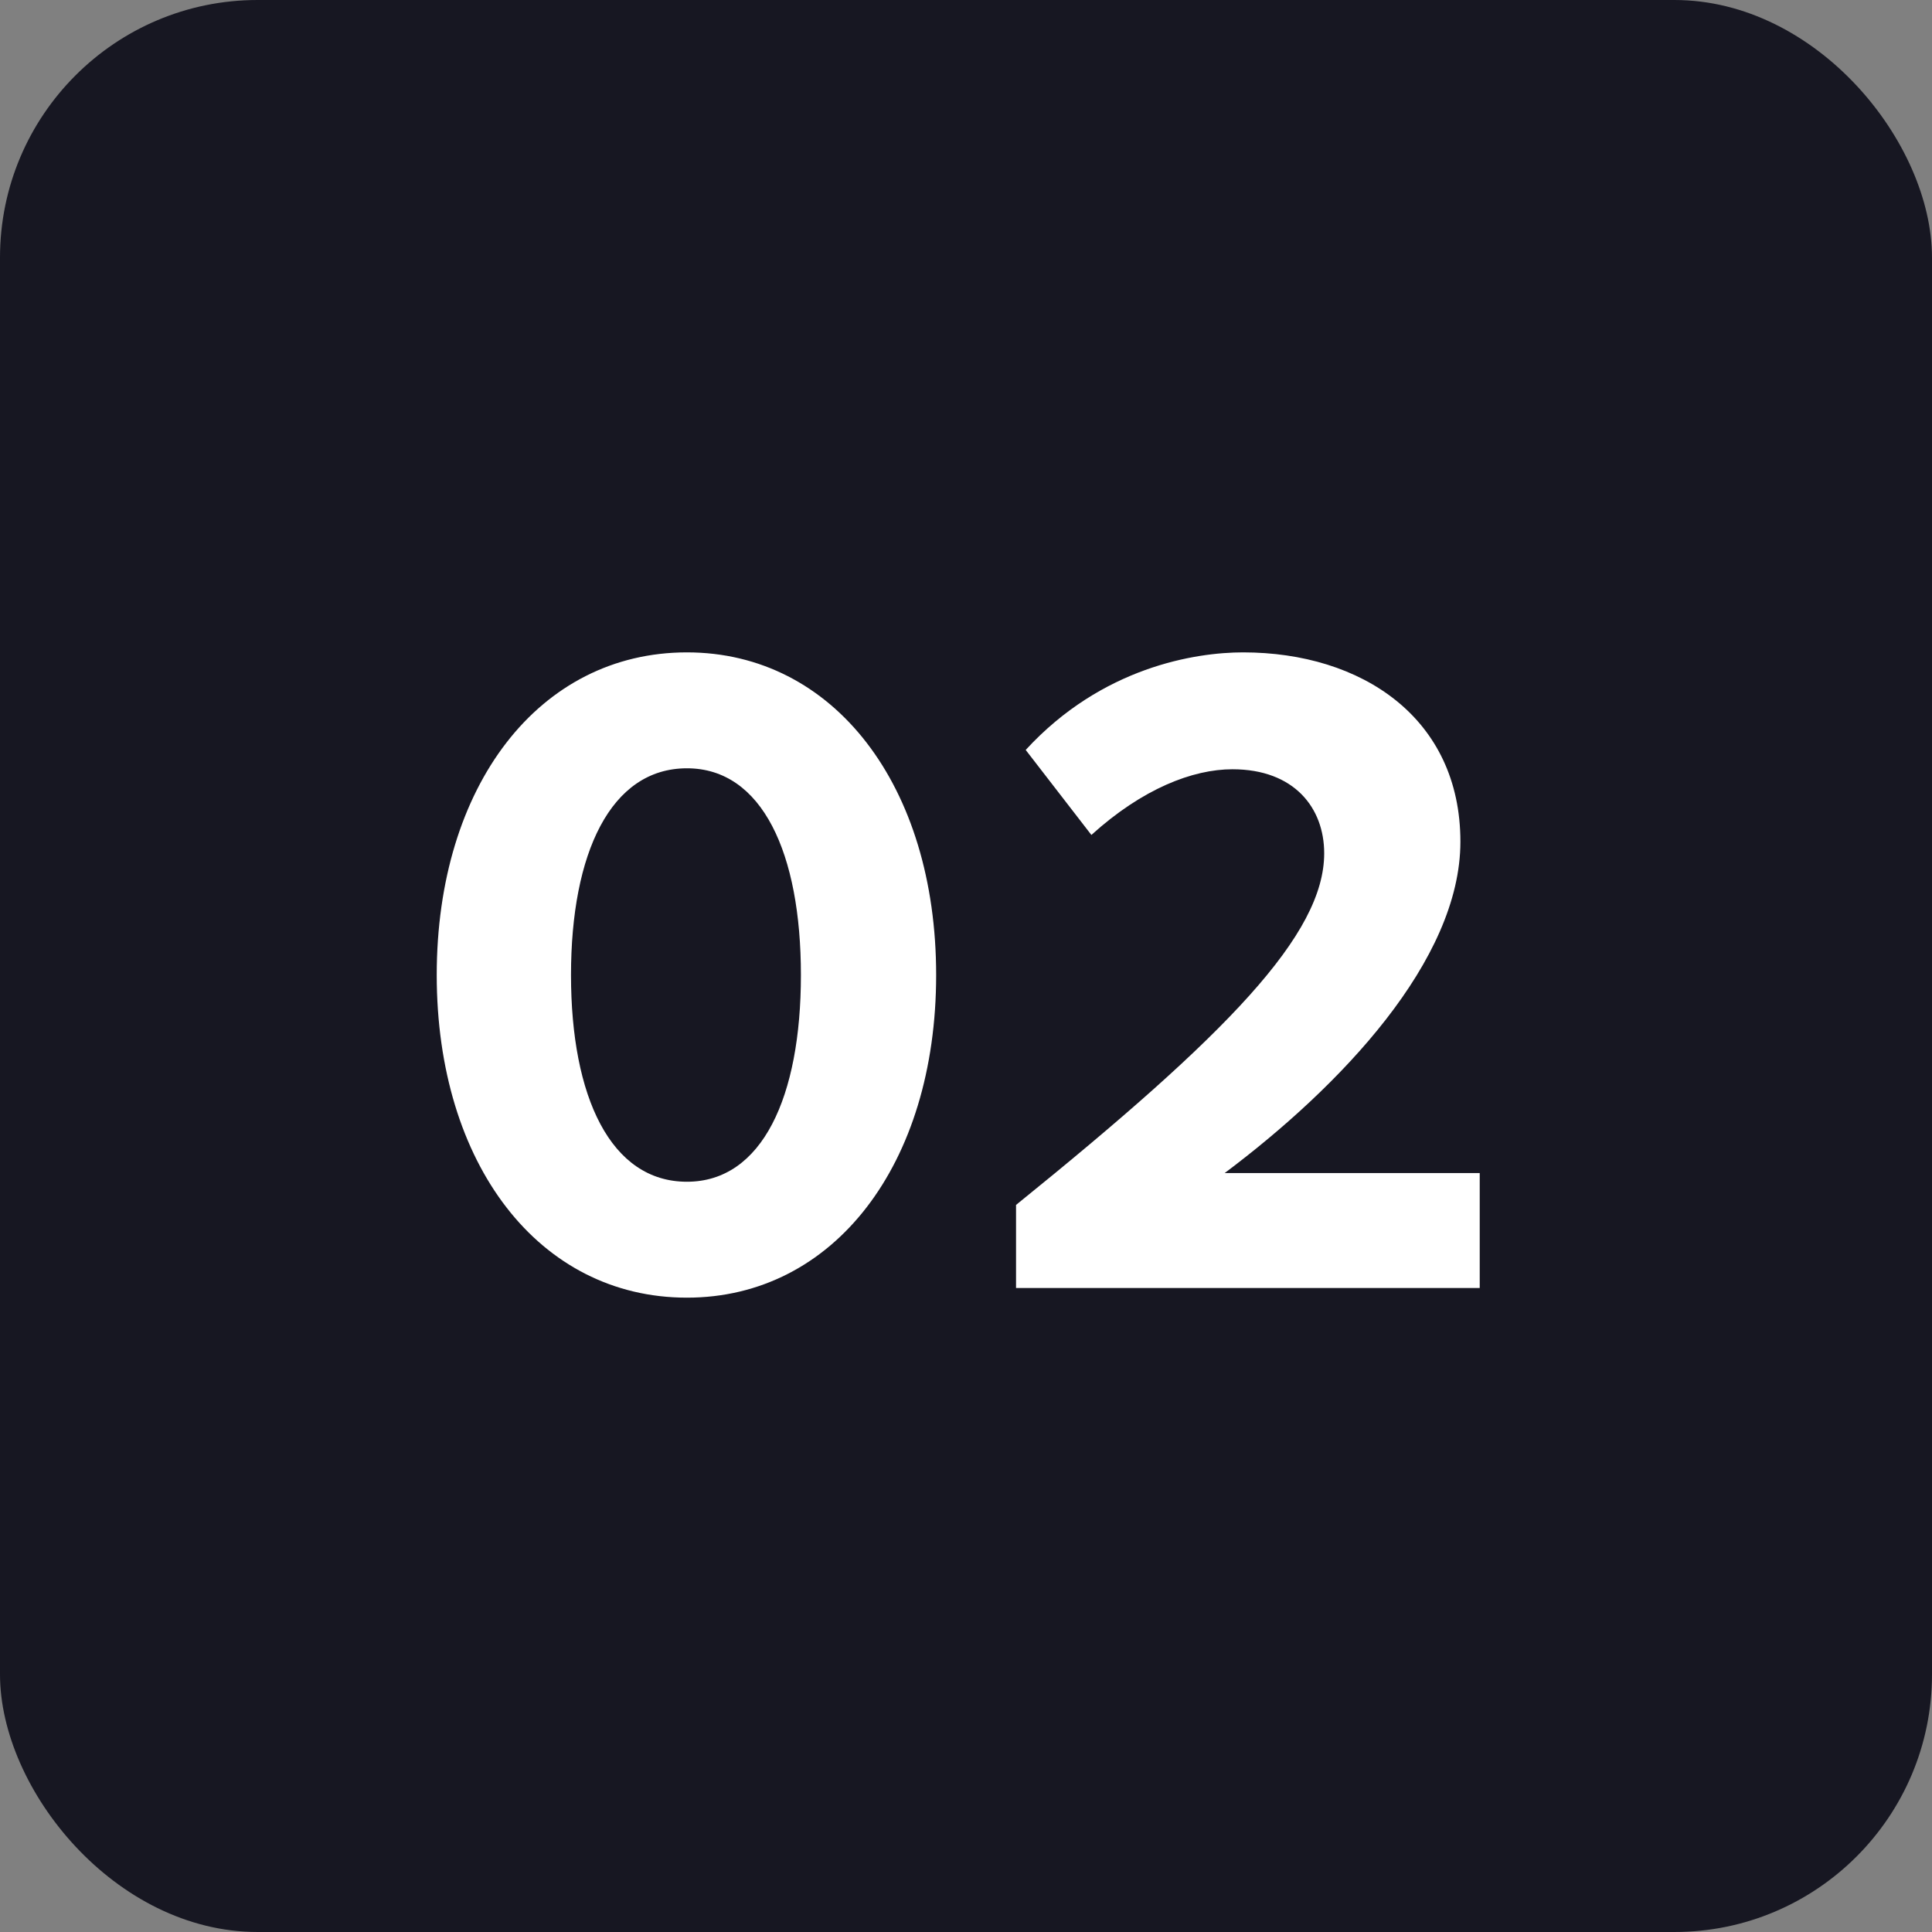 <svg xmlns="http://www.w3.org/2000/svg" width="60" height="60" viewBox="0 0 60 60" fill="none"><rect x="0" y="0" width="60" height="60" fill="#808080" stroke="none"/><rect width="60" height="60" rx="8" fill="#171722"></rect><path d="M21.333 40.3C16.743 40.3 13.563 36.16 13.563 30.28C13.563 24.4 16.743 20.26 21.333 20.26C25.893 20.26 29.073 24.4 29.073 30.28C29.073 36.16 25.893 40.3 21.333 40.3ZM21.333 36.7C23.673 36.7 24.873 34.06 24.873 30.28C24.873 26.5 23.673 23.86 21.333 23.86C18.963 23.86 17.733 26.5 17.733 30.28C17.733 34.06 18.963 36.7 21.333 36.7ZM31.554 40V37.42C38.124 32.11 41.124 29.02 41.124 26.5C41.124 25.09 40.194 23.89 38.274 23.89C37.044 23.89 35.484 24.49 33.894 25.93L31.854 23.29C34.224 20.71 37.134 20.26 38.604 20.26C42.294 20.26 45.354 22.3 45.354 26.14C45.354 29.83 41.634 33.73 38.034 36.43H45.954V40H31.554Z" fill="white"></path></svg>